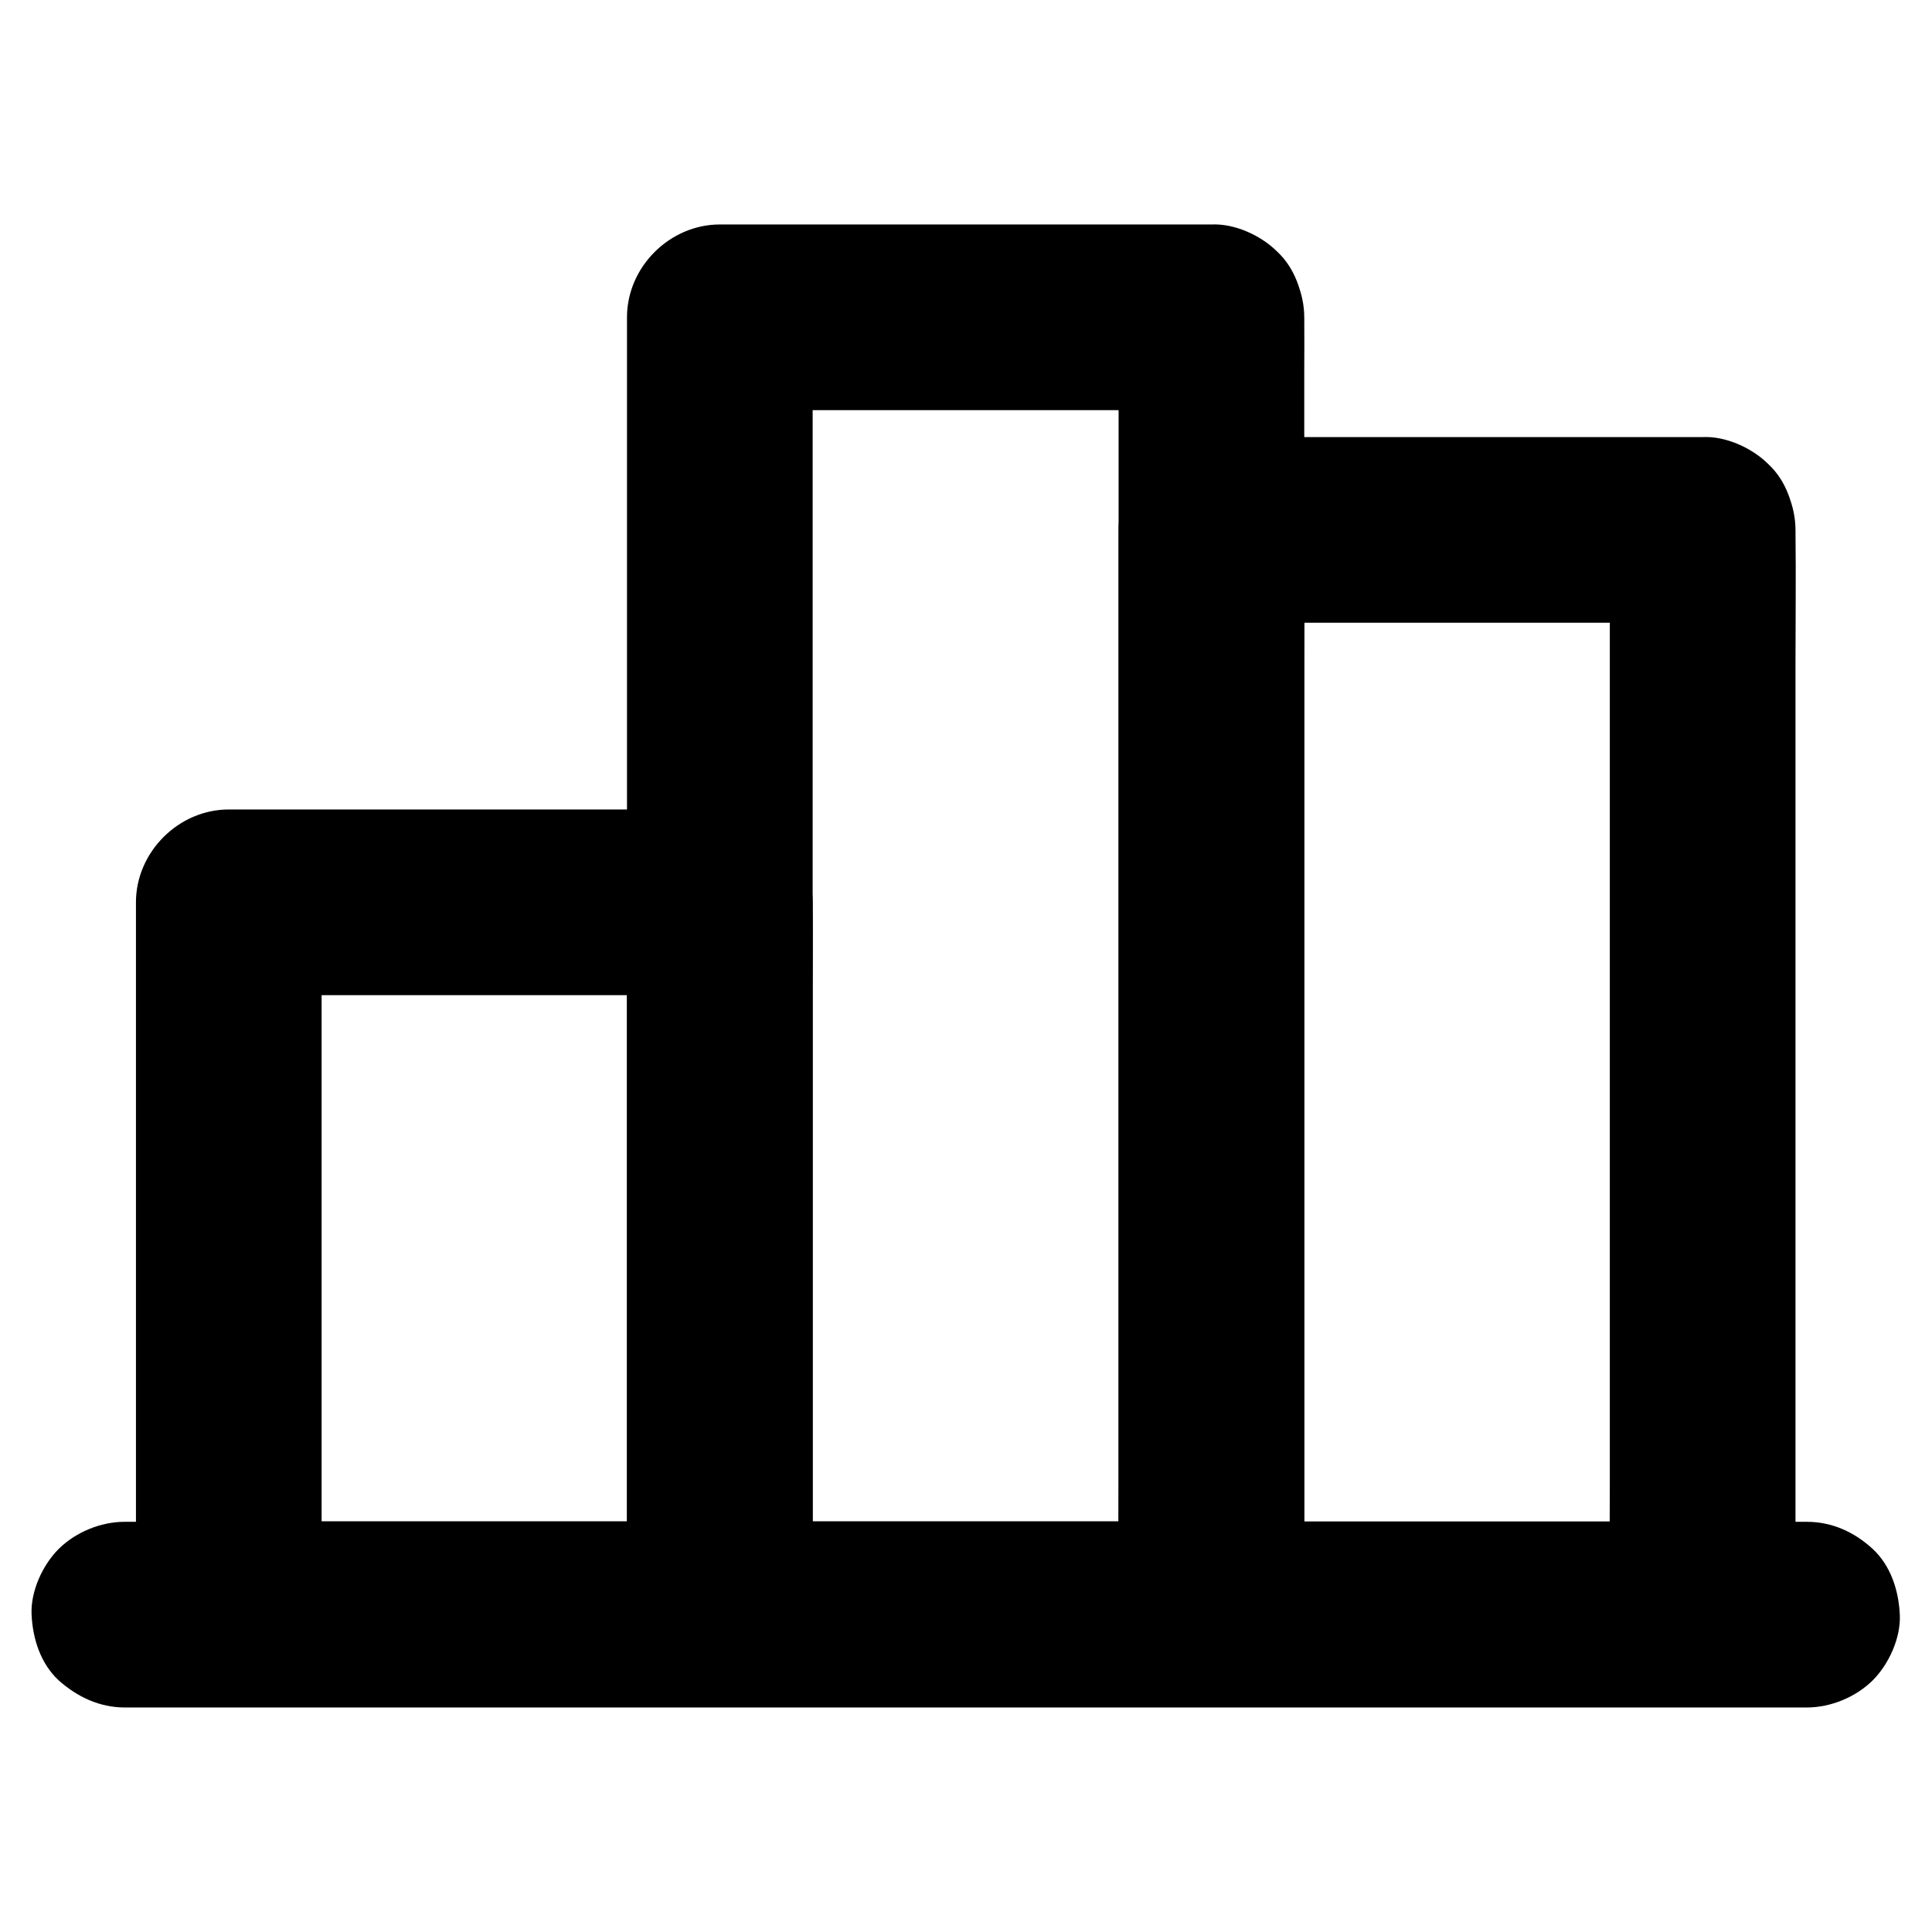 <?xml version="1.0" encoding="UTF-8"?>
<!-- The Best Svg Icon site in the world: iconSvg.co, Visit us! https://iconsvg.co -->
<svg fill="#000000" width="800px" height="800px" version="1.1" viewBox="144 144 512 512" xmlns="http://www.w3.org/2000/svg">
 <g>
  <path d="m177.07 596.5h48.953 33.211 54.121 40.984 39.359 44.082 45.461 42.312 40.246 51.906 5.164c6.297 0 12.941-2.754 17.418-7.184 4.281-4.281 7.477-11.266 7.184-17.418-0.297-6.348-2.363-12.941-7.184-17.418-4.82-4.43-10.727-7.184-17.418-7.184h-49.051-32.816-54.957-41.574-35.324-52.102-41.082-41.18-41.477-51.07-5.266c-6.297 0-12.941 2.754-17.418 7.184-4.281 4.281-7.477 11.266-7.184 17.418 0.297 6.348 2.363 12.941 7.184 17.418 4.918 4.379 10.824 7.184 17.516 7.184z"/>
  <path d="m310.16 383.12v18.695 45.117 54.367 47.23c0 7.625-0.148 15.254 0 22.879v0.344c8.215-8.215 16.383-16.383 24.602-24.602h-44.035-70.109-15.988c8.215 8.215 16.383 16.383 24.602 24.602v-18.695-45.117-54.367-47.23c0-7.625 0.148-15.254 0-22.879v-0.344c-8.215 8.215-16.383 16.383-24.602 24.602h44.035 70.109 15.988c6.297 0 12.941-2.754 17.418-7.184 4.281-4.281 7.477-11.266 7.184-17.418-0.297-6.348-2.363-12.941-7.184-17.418-4.82-4.43-10.727-7.184-17.418-7.184h-44.035-70.109-15.988c-13.285 0-24.602 11.266-24.602 24.602v18.695 45.117 54.367 47.23c0 7.625-0.098 15.254 0 22.879v0.344c0 13.285 11.266 24.602 24.602 24.602h44.035 70.109 15.988c13.285 0 24.602-11.266 24.602-24.602v-18.695-45.117-54.367-47.23c0-7.625 0.098-15.254 0-22.879v-0.344c0-6.297-2.754-12.941-7.184-17.418-4.281-4.281-11.266-7.477-17.418-7.184-6.348 0.297-12.941 2.363-17.418 7.184-4.379 4.824-7.184 10.777-7.184 17.418z"/>
  <path d="m440.44 228.09v9.199 24.945 37.047 44.969 49.496 49.988 46.395 39.41 28.191c0 4.477-0.051 8.953 0 13.43v0.59c8.215-8.215 16.383-16.383 24.602-24.602h-44.133-70.012-16.137c8.215 8.215 16.383 16.383 24.602 24.602v-9.199-24.945-37.047-44.969-49.496-49.988-46.395-39.41-28.191c0-4.477 0.051-8.953 0-13.43v-0.59c-8.215 8.215-16.383 16.383-24.602 24.602h44.133 70.012 16.137c6.297 0 12.941-2.754 17.418-7.184 4.281-4.281 7.477-11.266 7.184-17.418-0.297-6.348-2.363-12.941-7.184-17.418-4.82-4.43-10.727-7.184-17.418-7.184h-44.133-70.012-16.137c-13.285 0-24.602 11.266-24.602 24.602v9.199 24.945 37.047 44.969 49.496 49.988 46.395 39.41 28.191c0 4.477-0.051 8.953 0 13.43v0.59c0 13.285 11.266 24.602 24.602 24.602h44.133 70.012 16.137c13.285 0 24.602-11.266 24.602-24.602v-9.199-24.945-37.047-44.969-49.496-49.988-46.395-39.41-28.191c0-4.477 0.051-8.953 0-13.43v-0.59c0-6.297-2.754-12.941-7.184-17.418-4.281-4.281-11.266-7.477-17.418-7.184-6.348 0.297-12.941 2.363-17.418 7.184-4.379 4.871-7.184 10.777-7.184 17.418z"/>
  <path d="m570.62 284.43v28.586 68.633 83 71.781c0 11.609-0.148 23.273 0 34.883v0.492c8.215-8.215 16.383-16.383 24.602-24.602h-44.035-70.109-16.039l24.602 24.602v-28.586-68.633-83-71.781c0-11.609 0.148-23.273 0-34.883v-0.492c-8.215 8.215-16.383 16.383-24.602 24.602h44.035 70.109 16.039c6.297 0 12.941-2.754 17.418-7.184 4.281-4.281 7.477-11.266 7.184-17.418-0.297-6.348-2.363-12.941-7.184-17.418-4.82-4.43-10.727-7.184-17.418-7.184h-44.035-70.109-16.039c-13.285 0-24.602 11.266-24.602 24.602v28.586 68.633 83 71.781c0 11.609-0.148 23.273 0 34.883v0.492c0 13.285 11.266 24.602 24.602 24.602h44.035 70.109 16.039c13.285 0 24.602-11.266 24.602-24.602v-28.586-68.633-83-71.781c0-11.609 0.148-23.273 0-34.883v-0.492c0-6.297-2.754-12.941-7.184-17.418-4.281-4.281-11.266-7.477-17.418-7.184-6.348 0.297-12.941 2.363-17.418 7.184-4.379 4.824-7.184 10.727-7.184 17.418z"/>
 </g>
</svg>